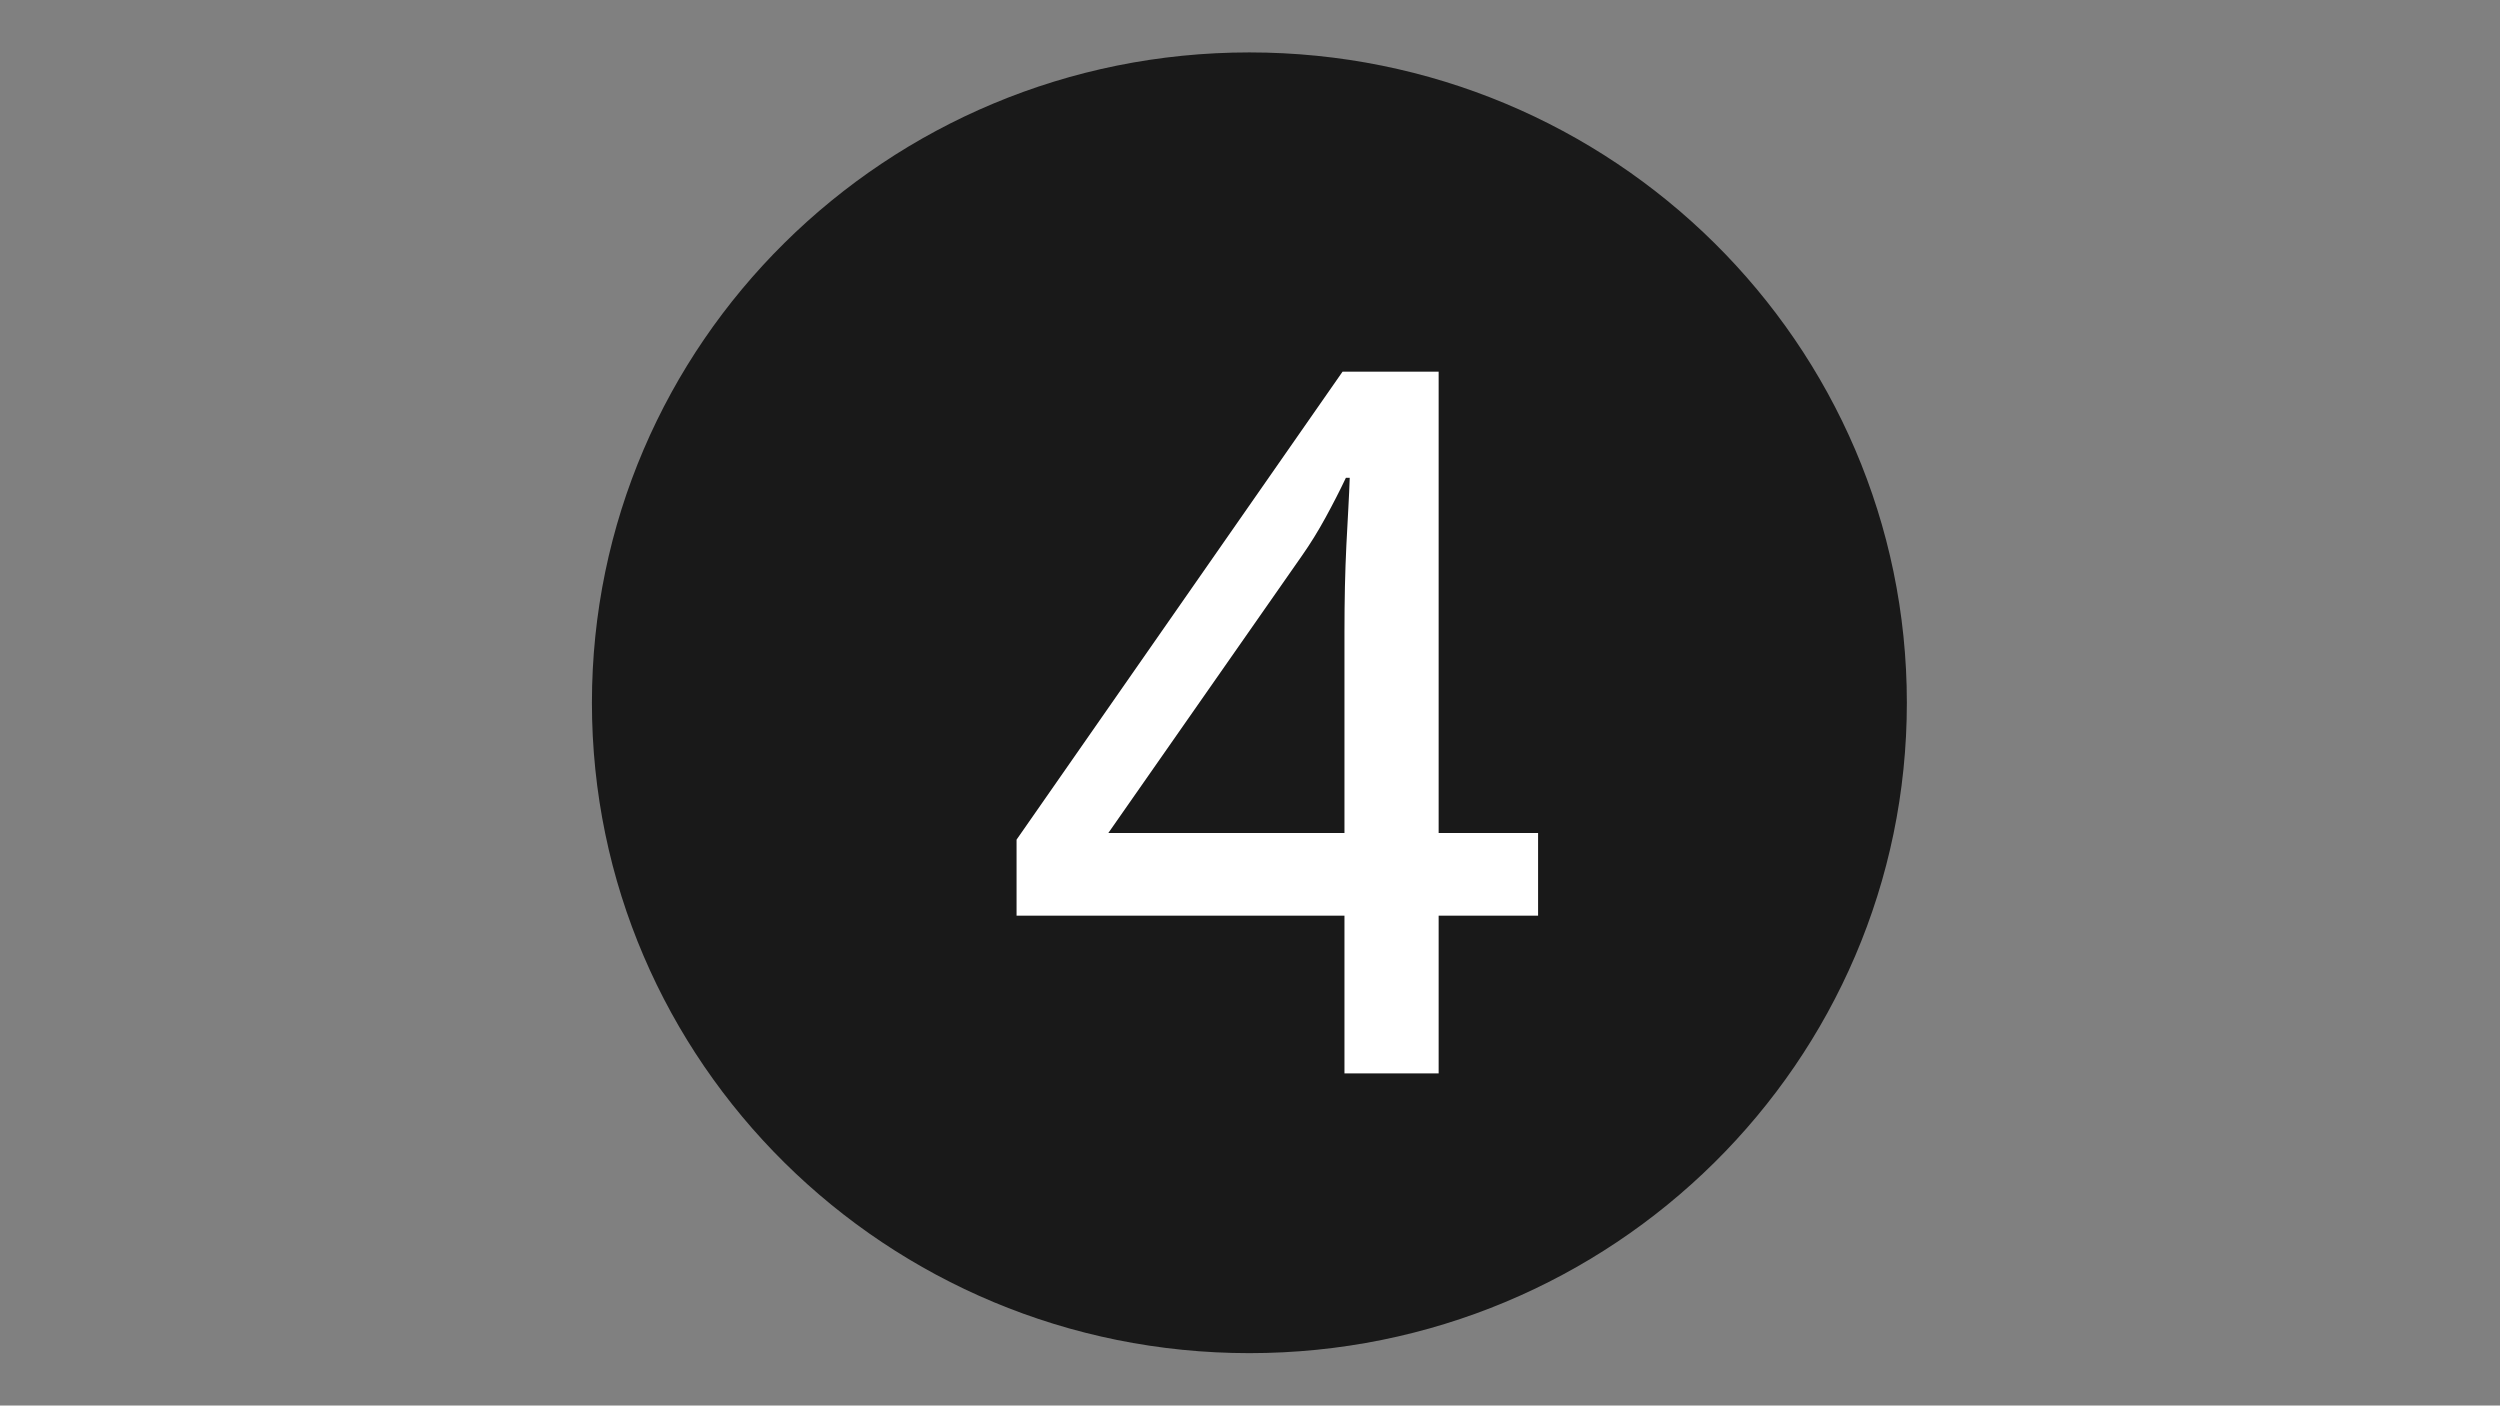 <svg version="1.0" preserveAspectRatio="xMidYMid meet" height="768" viewBox="0 0 1024.5 576" zoomAndPan="magnify" width="1366" xmlns:xlink="http://www.w3.org/1999/xlink" xmlns="http://www.w3.org/2000/svg"><rect x="0" y="0" width="1024.5" height="576" fill="#808080" stroke="none"/><defs><g></g><clipPath id="fc17bfd49e"><path clip-rule="nonzero" d="M 0.57 10.48 L 539.855 10.48 L 539.855 543.52 L 0.57 543.52 Z M 0.57 10.48"></path></clipPath><clipPath id="0e571dc169"><path clip-rule="nonzero" d="M 270 10.48 C 121.199 10.48 0.57 129.805 0.57 277 C 0.57 424.195 121.199 543.52 270 543.52 C 418.801 543.52 539.43 424.195 539.43 277 C 539.43 129.805 418.801 10.48 270 10.48 Z M 270 10.48"></path></clipPath><clipPath id="f7b206d1d5"><path clip-rule="nonzero" d="M 0.57 0.48 L 539.539 0.48 L 539.539 533.52 L 0.57 533.52 Z M 0.57 0.48"></path></clipPath><clipPath id="6fbdae48c9"><path clip-rule="nonzero" d="M 270 0.48 C 121.199 0.48 0.57 119.805 0.57 267 C 0.57 414.195 121.199 533.52 270 533.52 C 418.801 533.52 539.43 414.195 539.43 267 C 539.43 119.805 418.801 0.48 270 0.48 Z M 270 0.48"></path></clipPath><clipPath id="1587886fd3"><rect height="534" y="0" width="540" x="0"></rect></clipPath><clipPath id="56acc3226f"><rect height="552" y="0" width="541" x="0"></rect></clipPath></defs><g transform="matrix(1, 0, 0, 1, 242, 11)"><g clip-path="url(#56acc3226f)"><g clip-path="url(#fc17bfd49e)"><g clip-path="url(#0e571dc169)"><g transform="matrix(1, 0, 0, 1, 0, 10)"><g clip-path="url(#1587886fd3)"><g clip-path="url(#f7b206d1d5)"><g clip-path="url(#6fbdae48c9)"><path fill-rule="nonzero" fill-opacity="1" d="M 0.57 0.48 L 539.855 0.48 L 539.855 533.52 L 0.57 533.52 Z M 0.57 0.48" fill="#191919"></path></g></g></g></g></g></g><g fill-opacity="1" fill="#ffffff"><g transform="translate(166.353, 428.886)"><g><path d="M 221.953 -64.641 L 181.203 -64.641 L 181.203 0 L 142.609 0 L 142.609 -64.641 L 8.234 -64.641 L 8.234 -95.797 L 141.828 -287.578 L 181.203 -287.578 L 181.203 -98.531 L 221.953 -98.531 Z M 142.609 -98.531 L 142.609 -180.812 C 142.609 -187.344 142.672 -193.578 142.797 -199.516 C 142.93 -205.461 143.129 -211.113 143.391 -216.469 C 143.66 -221.82 143.926 -226.816 144.188 -231.453 C 144.445 -236.086 144.641 -240.301 144.766 -244.094 L 143.203 -244.094 C 140.723 -238.863 137.945 -233.441 134.875 -227.828 C 131.812 -222.211 128.582 -216.988 125.188 -212.156 L 45.844 -98.531 Z M 142.609 -98.531"></path></g></g></g></g></g></svg>
